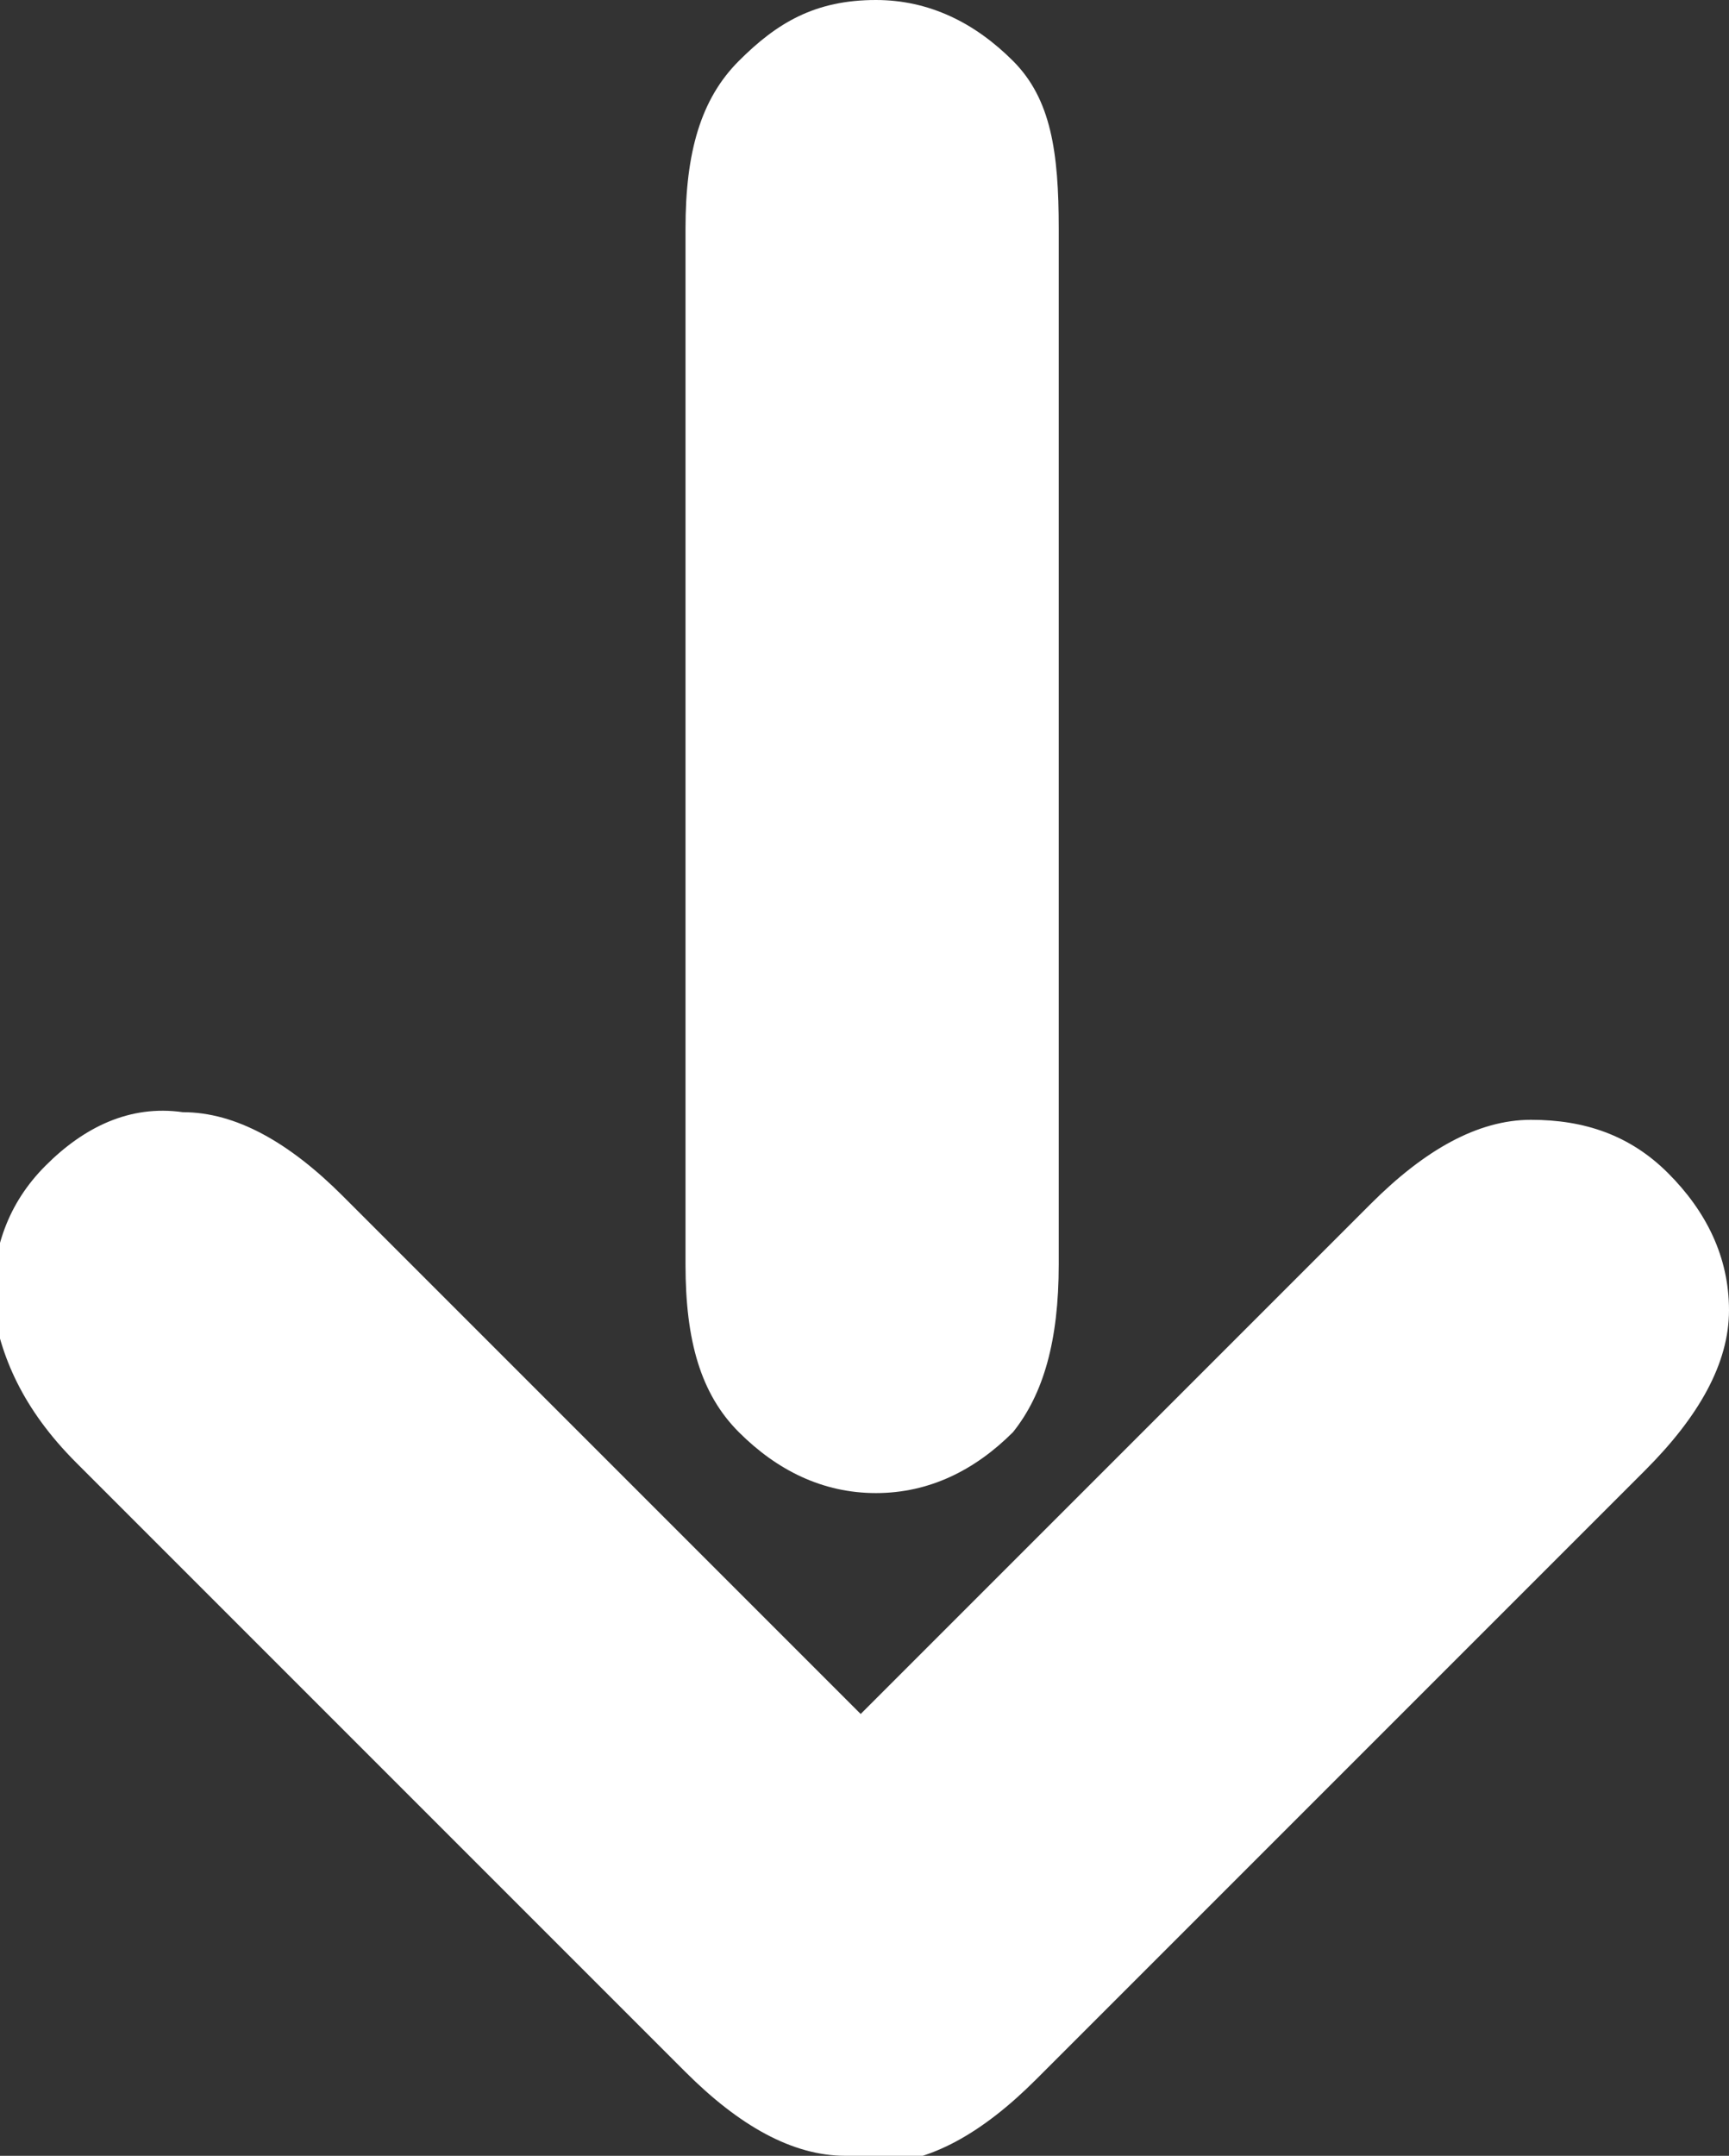 <?xml version="1.0" encoding="utf-8"?>
<!-- Generator: Adobe Illustrator 22.1.0, SVG Export Plug-In . SVG Version: 6.00 Build 0)  -->
<svg version="1.1" id="Layer_1" xmlns="http://www.w3.org/2000/svg" xmlns:xlink="http://www.w3.org/1999/xlink" x="0px" y="0px"
	 viewBox="0 0 22.7 28.3" style="enable-background:new 0 0 22.7 28.3;" xml:space="preserve">
<rect x="0" y="0" width="22.7" height="28.3" fill="#333333" stroke="none"/>
<style type="text/css">
	.st0{clip-path:url(#SVGID_2_);fill:#FFFFFF;}
</style>
<g>
	<defs>
		<rect id="SVGID_1_" width="22.7" height="28.3"/>
	</defs>
	<clipPath id="SVGID_2_">
		<use xlink:href="#SVGID_1_"  style="overflow:visible;"/>
	</clipPath>
	<path class="st0" d="M13.3,18.8c-0.5,0.5-1.1,0.8-1.8,0.8s-1.3-0.3-1.8-0.8C9.2,18.3,9,17.6,9,16.6V3c0-1,0.2-1.7,0.7-2.2
		c0.5-0.5,1-0.8,1.8-0.8c0.7,0,1.3,0.3,1.8,0.8S13.9,2,13.9,3v13.6C13.9,17.6,13.7,18.3,13.3,18.8"/>
	<path class="st0" d="M11.3,28.3c-0.1,0-0.1,0-0.2,0c-0.7,0-1.4-0.4-2.1-1.1l-8-8c-0.7-0.7-1-1.4-1.1-2.1c0-0.7,0.2-1.3,0.7-1.8
		c0.5-0.5,1.1-0.8,1.8-0.7c0.7,0,1.4,0.4,2.1,1.1l6.8,6.8l6.7-6.7c0.7-0.7,1.4-1.1,2.1-1.1c0.7,0,1.3,0.2,1.8,0.7
		c0.5,0.5,0.8,1.1,0.8,1.8c0,0.7-0.4,1.4-1.1,2.1l-8,8c-0.7,0.7-1.4,1.1-2.1,1.1C11.4,28.3,11.4,28.3,11.3,28.3"/>
</g>
</svg>
